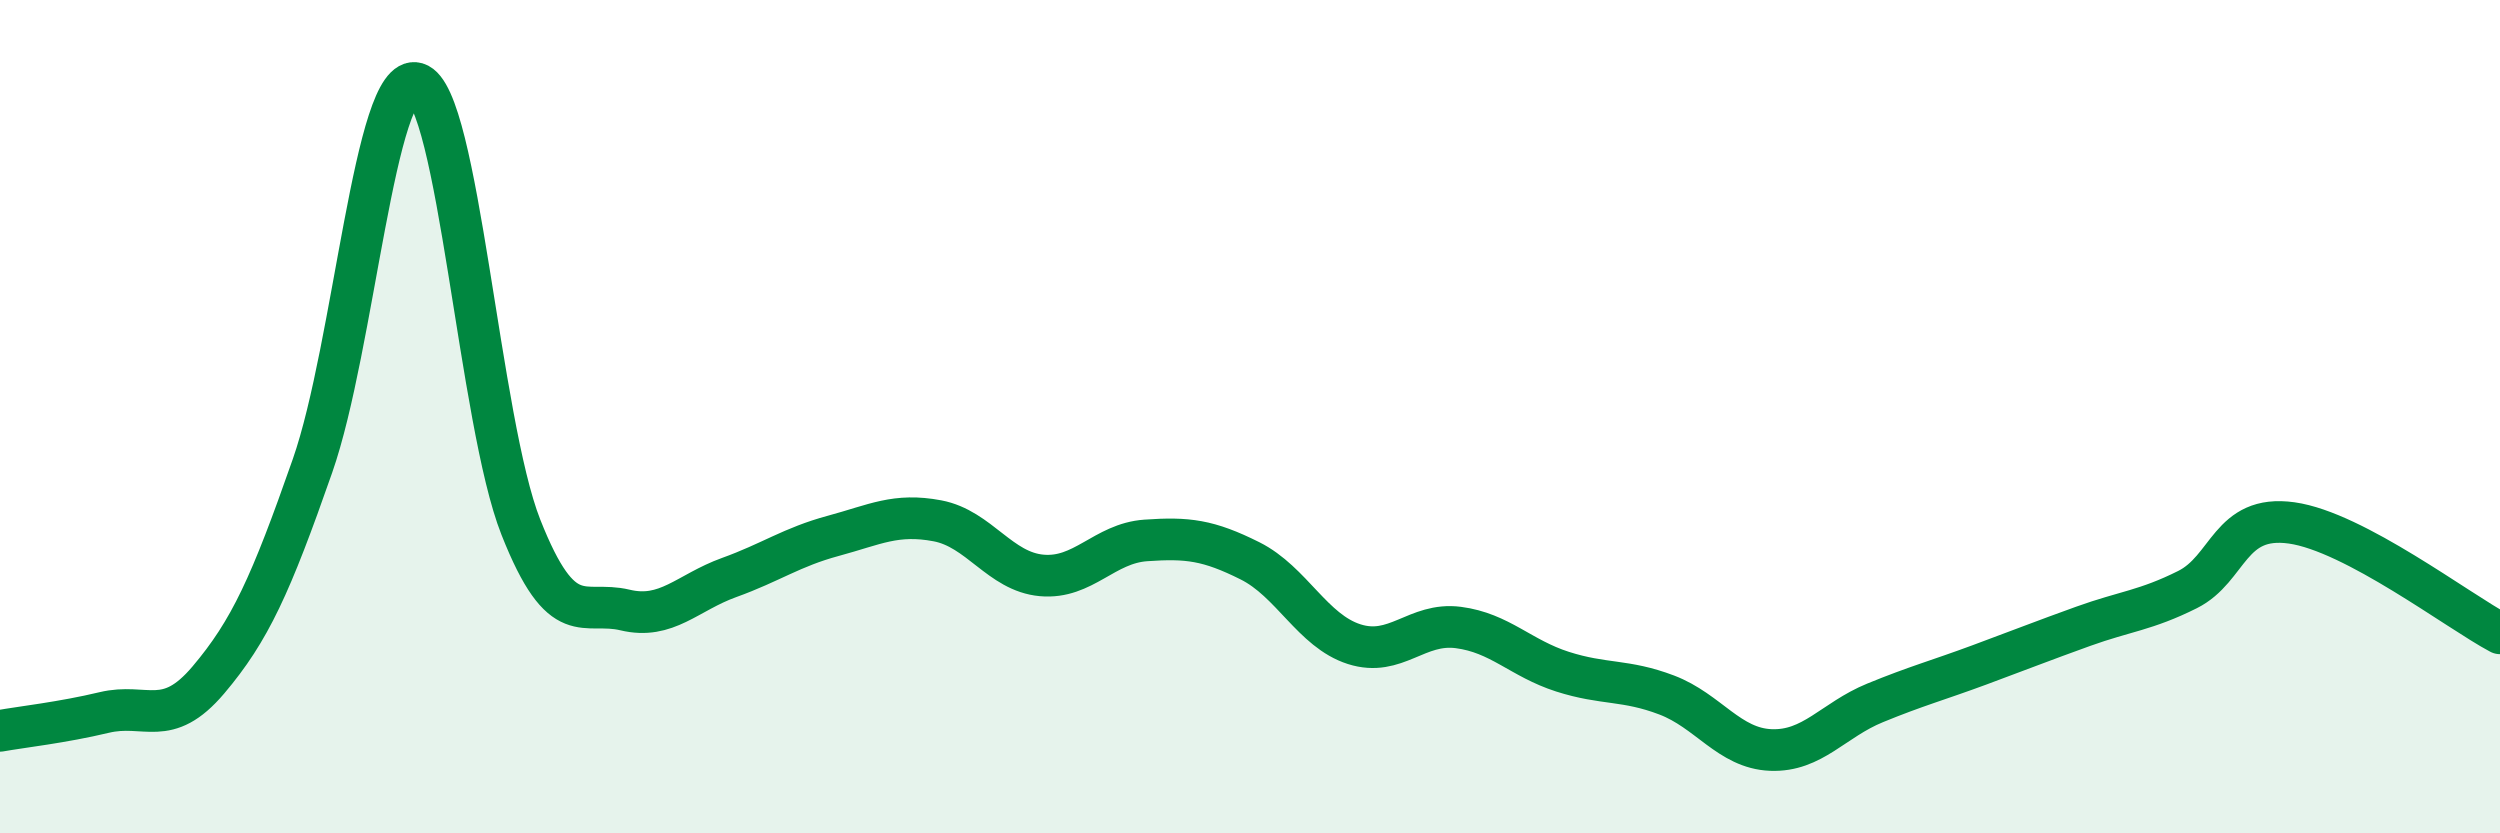 
    <svg width="60" height="20" viewBox="0 0 60 20" xmlns="http://www.w3.org/2000/svg">
      <path
        d="M 0,17.54 C 0.5,17.45 1.5,17.34 2.5,17.1 C 3.5,16.86 4,17.5 5,16.32 C 6,15.14 6.5,14.04 7.5,11.18 C 8.5,8.32 9,1.71 10,2 C 11,2.29 11.5,10.12 12.5,12.65 C 13.5,15.18 14,14.4 15,14.64 C 16,14.88 16.5,14.22 17.5,13.86 C 18.5,13.5 19,13.13 20,12.86 C 21,12.59 21.5,12.31 22.5,12.5 C 23.5,12.69 24,13.72 25,13.81 C 26,13.9 26.5,13.04 27.5,12.97 C 28.5,12.9 29,12.96 30,13.46 C 31,13.96 31.5,15.14 32.5,15.46 C 33.5,15.78 34,14.93 35,15.06 C 36,15.19 36.5,15.8 37.5,16.12 C 38.5,16.44 39,16.3 40,16.68 C 41,17.06 41.5,17.96 42.5,18 C 43.5,18.04 44,17.28 45,16.87 C 46,16.46 46.5,16.33 47.5,15.96 C 48.5,15.59 49,15.39 50,15.03 C 51,14.67 51.5,14.65 52.5,14.15 C 53.5,13.65 53.5,12.34 55,12.55 C 56.5,12.76 59,14.67 60,15.2L60 20L0 20Z"
        fill="#008740"
        opacity="0.1"
        stroke-linecap="round"
        stroke-linejoin="round"
      />
      <path
        d="M 0,17.54 C 0.5,17.45 1.5,17.34 2.5,17.1 C 3.5,16.86 4,17.5 5,16.32 C 6,15.14 6.5,14.04 7.5,11.18 C 8.5,8.32 9,1.71 10,2 C 11,2.29 11.5,10.12 12.5,12.65 C 13.5,15.18 14,14.4 15,14.64 C 16,14.88 16.5,14.22 17.5,13.86 C 18.5,13.5 19,13.13 20,12.86 C 21,12.59 21.5,12.31 22.5,12.5 C 23.5,12.69 24,13.72 25,13.81 C 26,13.9 26.5,13.04 27.5,12.97 C 28.5,12.9 29,12.96 30,13.46 C 31,13.96 31.5,15.14 32.5,15.46 C 33.5,15.78 34,14.93 35,15.06 C 36,15.19 36.5,15.8 37.5,16.12 C 38.5,16.44 39,16.3 40,16.68 C 41,17.06 41.5,17.96 42.5,18 C 43.5,18.04 44,17.28 45,16.87 C 46,16.46 46.5,16.33 47.5,15.96 C 48.5,15.59 49,15.39 50,15.03 C 51,14.67 51.5,14.65 52.5,14.15 C 53.5,13.65 53.5,12.34 55,12.55 C 56.5,12.76 59,14.67 60,15.2"
        stroke="#008740"
        stroke-width="1"
        fill="none"
        stroke-linecap="round"
        stroke-linejoin="round"
      />
    </svg>
  